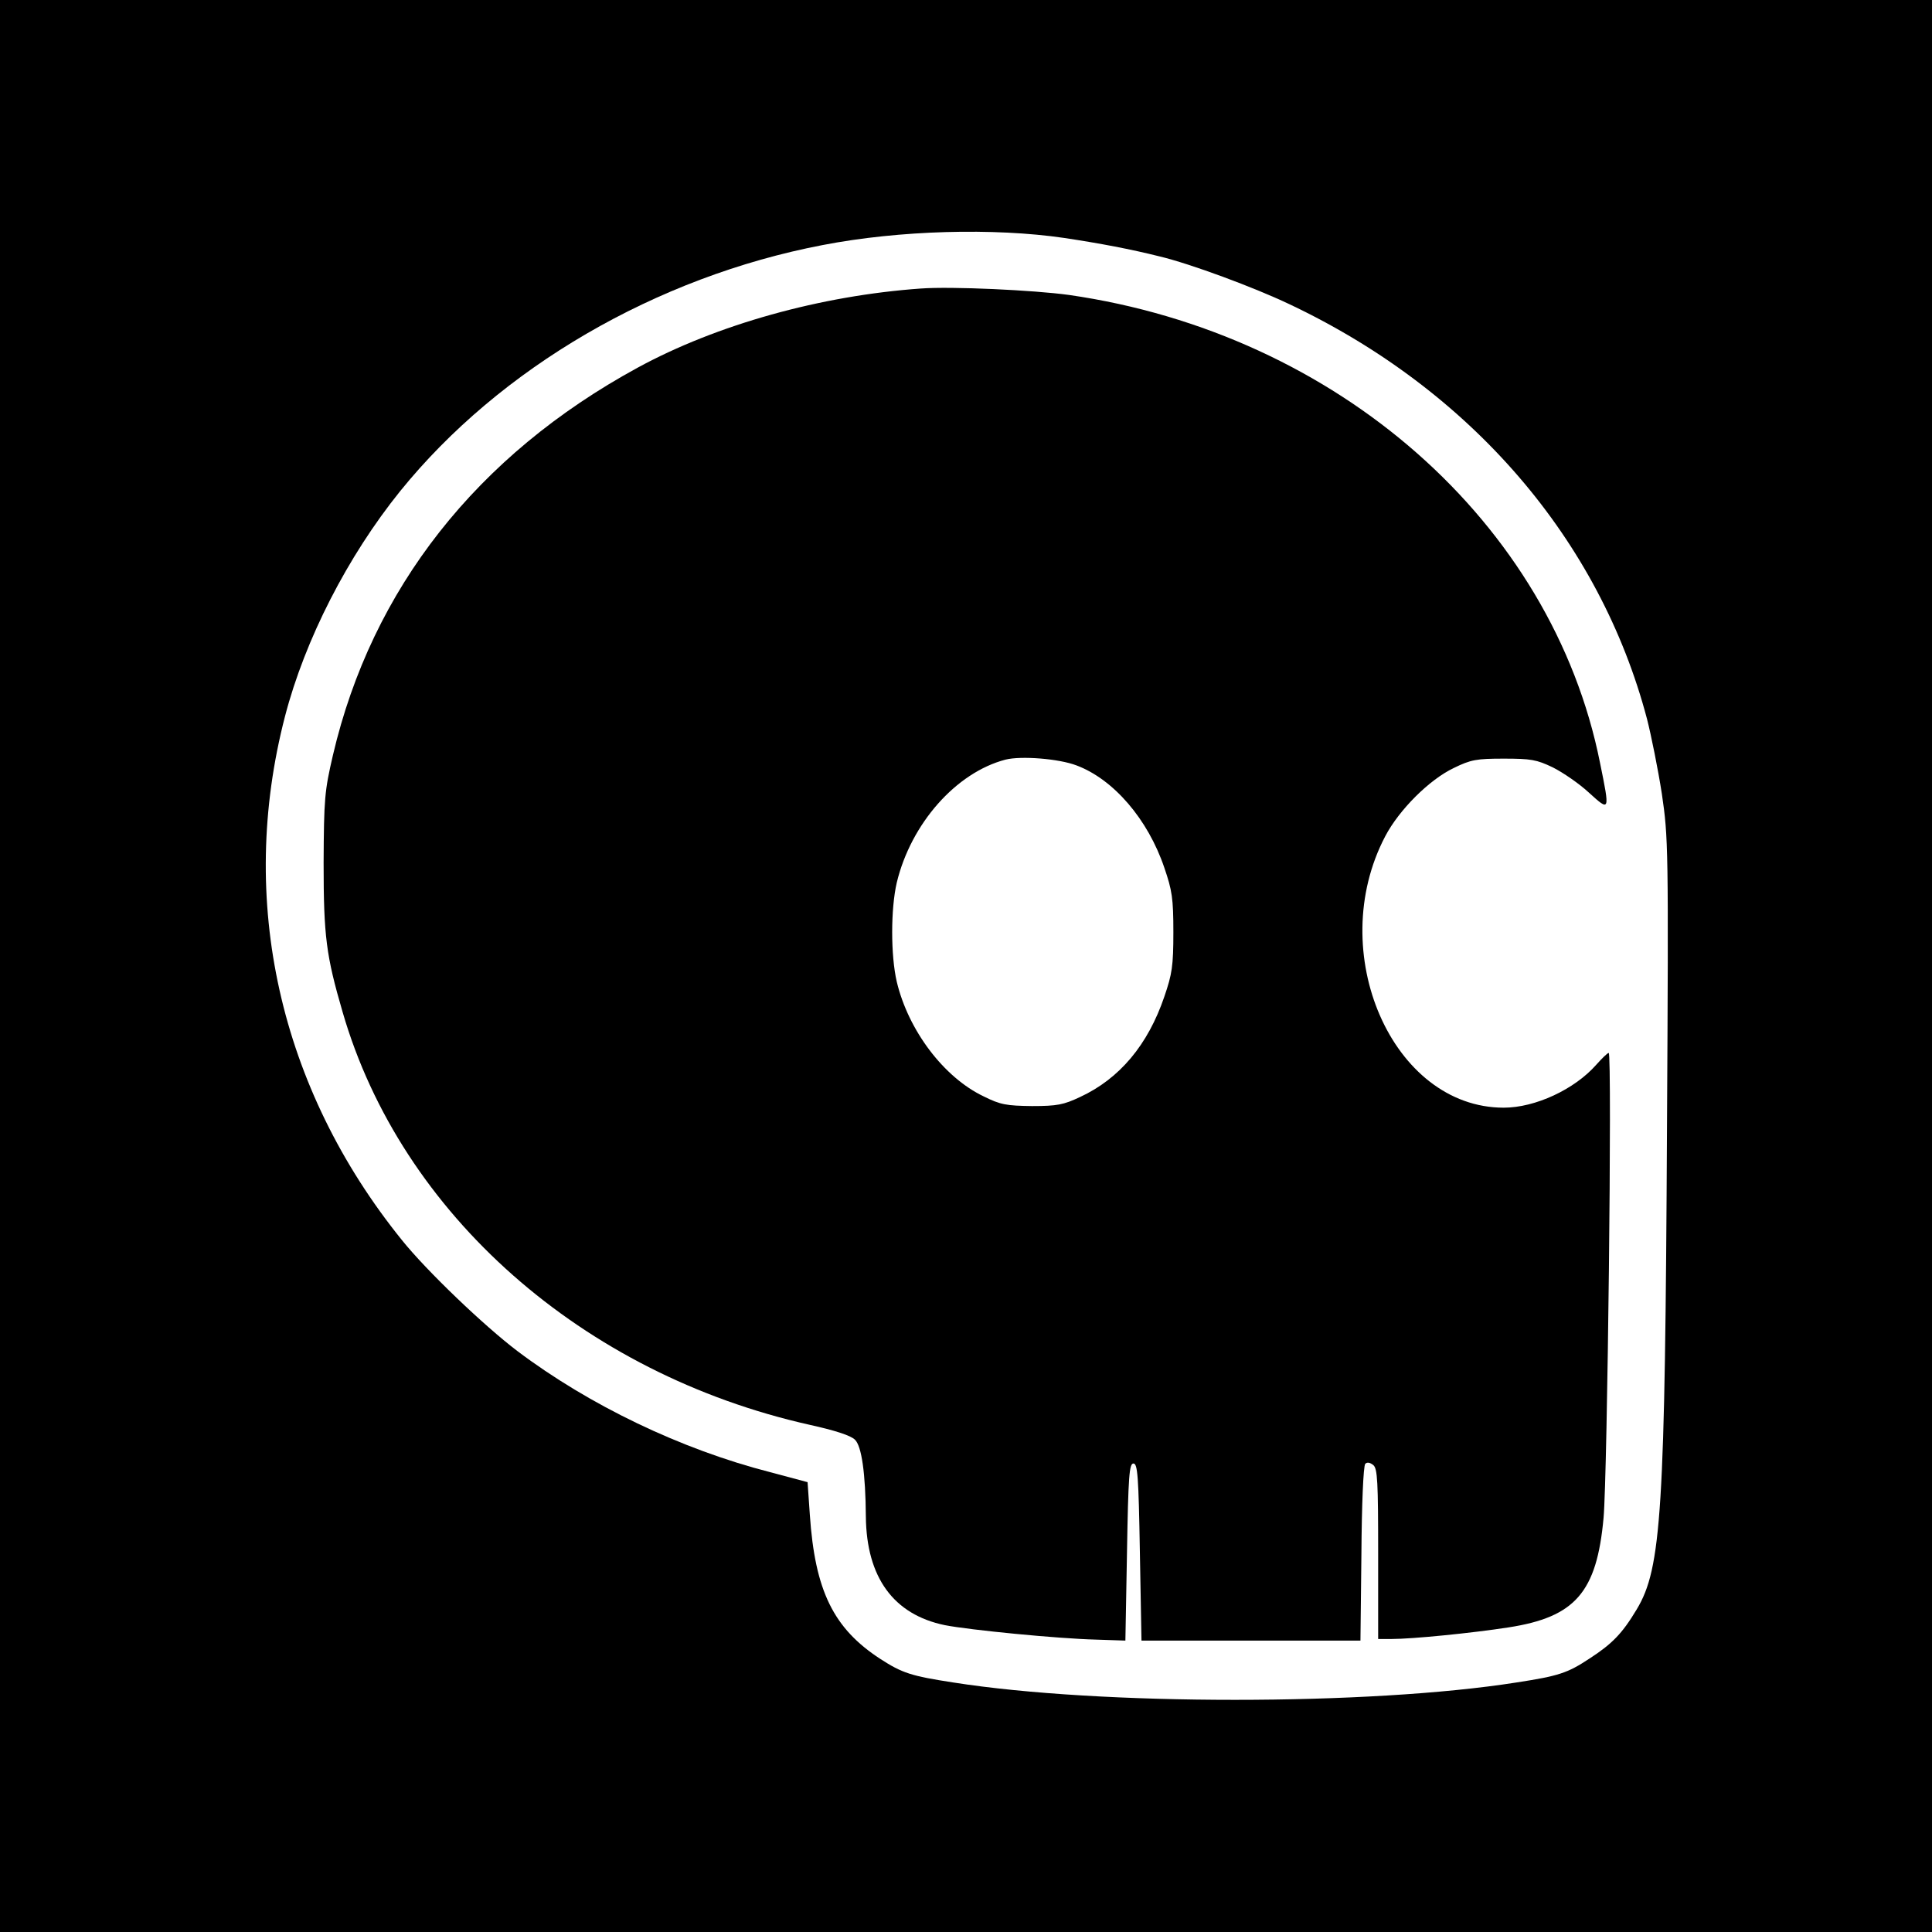 <?xml version="1.0" standalone="no"?>
<!DOCTYPE svg PUBLIC "-//W3C//DTD SVG 20010904//EN"
 "http://www.w3.org/TR/2001/REC-SVG-20010904/DTD/svg10.dtd">
<svg version="1.0" xmlns="http://www.w3.org/2000/svg"
 width="600pt" height="600pt" viewBox="0 0 600 600"
 preserveAspectRatio="xMidYMid meet">
<g transform="translate(0,600) scale(0.1,-0.1)"
fill="#000000" stroke="none">
<path d="M0 3000 l0 -3000 3000 0 3000 0 0 3000 0 3000 -3000 0 -3000 0 0
-3000z m3305 2261 c113 -17 207 -35 295 -57 97 -23 296 -97 405 -149 564 -267
963 -731 1110 -1288 13 -51 34 -155 46 -232 20 -137 21 -160 16 -1035 -6
-1195 -17 -1370 -94 -1498 -45 -75 -76 -107 -147 -153 -68 -45 -96 -54 -226
-74 -457 -72 -1293 -72 -1750 0 -130 20 -158 29 -226 73 -146 95 -203 212
-219 448 l-7 101 -116 31 c-277 71 -562 208 -785 376 -103 78 -282 249 -359
345 -381 472 -511 1055 -363 1626 62 239 195 498 358 700 310 383 795 665
1312 764 238 46 531 54 750 22z"/>
<path d="M2860 5104 c-311 -22 -634 -112 -880 -246 -499 -272 -825 -686 -946
-1203 -26 -112 -28 -135 -29 -335 0 -228 8 -288 59 -463 182 -628 745 -1124
1451 -1282 77 -17 127 -33 140 -46 21 -20 33 -105 34 -239 2 -189 86 -304 245
-337 76 -15 351 -42 471 -45 l90 -3 5 275 c4 236 7 275 20 275 13 0 16 -39 20
-275 l5 -275 340 0 340 0 3 270 c1 151 6 273 12 279 6 6 15 4 25 -4 13 -11 15
-51 15 -276 l0 -264 43 0 c62 0 246 18 362 36 207 32 274 109 295 340 12 131
27 1444 16 1444 -4 0 -21 -17 -39 -37 -67 -76 -189 -133 -287 -133 -346 0
-557 483 -368 843 43 82 137 176 213 212 53 26 71 29 155 29 84 0 102 -3 152
-27 32 -16 83 -51 113 -79 65 -59 65 -59 34 93 -149 746 -816 1333 -1649 1453
-109 15 -364 27 -460 20z m483 -1481 c115 -43 222 -167 273 -318 24 -70 28
-95 28 -200 0 -105 -4 -130 -28 -200 -51 -150 -139 -255 -262 -312 -51 -24
-71 -28 -149 -28 -79 1 -98 4 -150 30 -124 59 -234 205 -270 356 -19 82 -19
226 0 308 44 183 184 342 338 382 48 12 165 3 220 -18z"/>
</g>
</svg>
